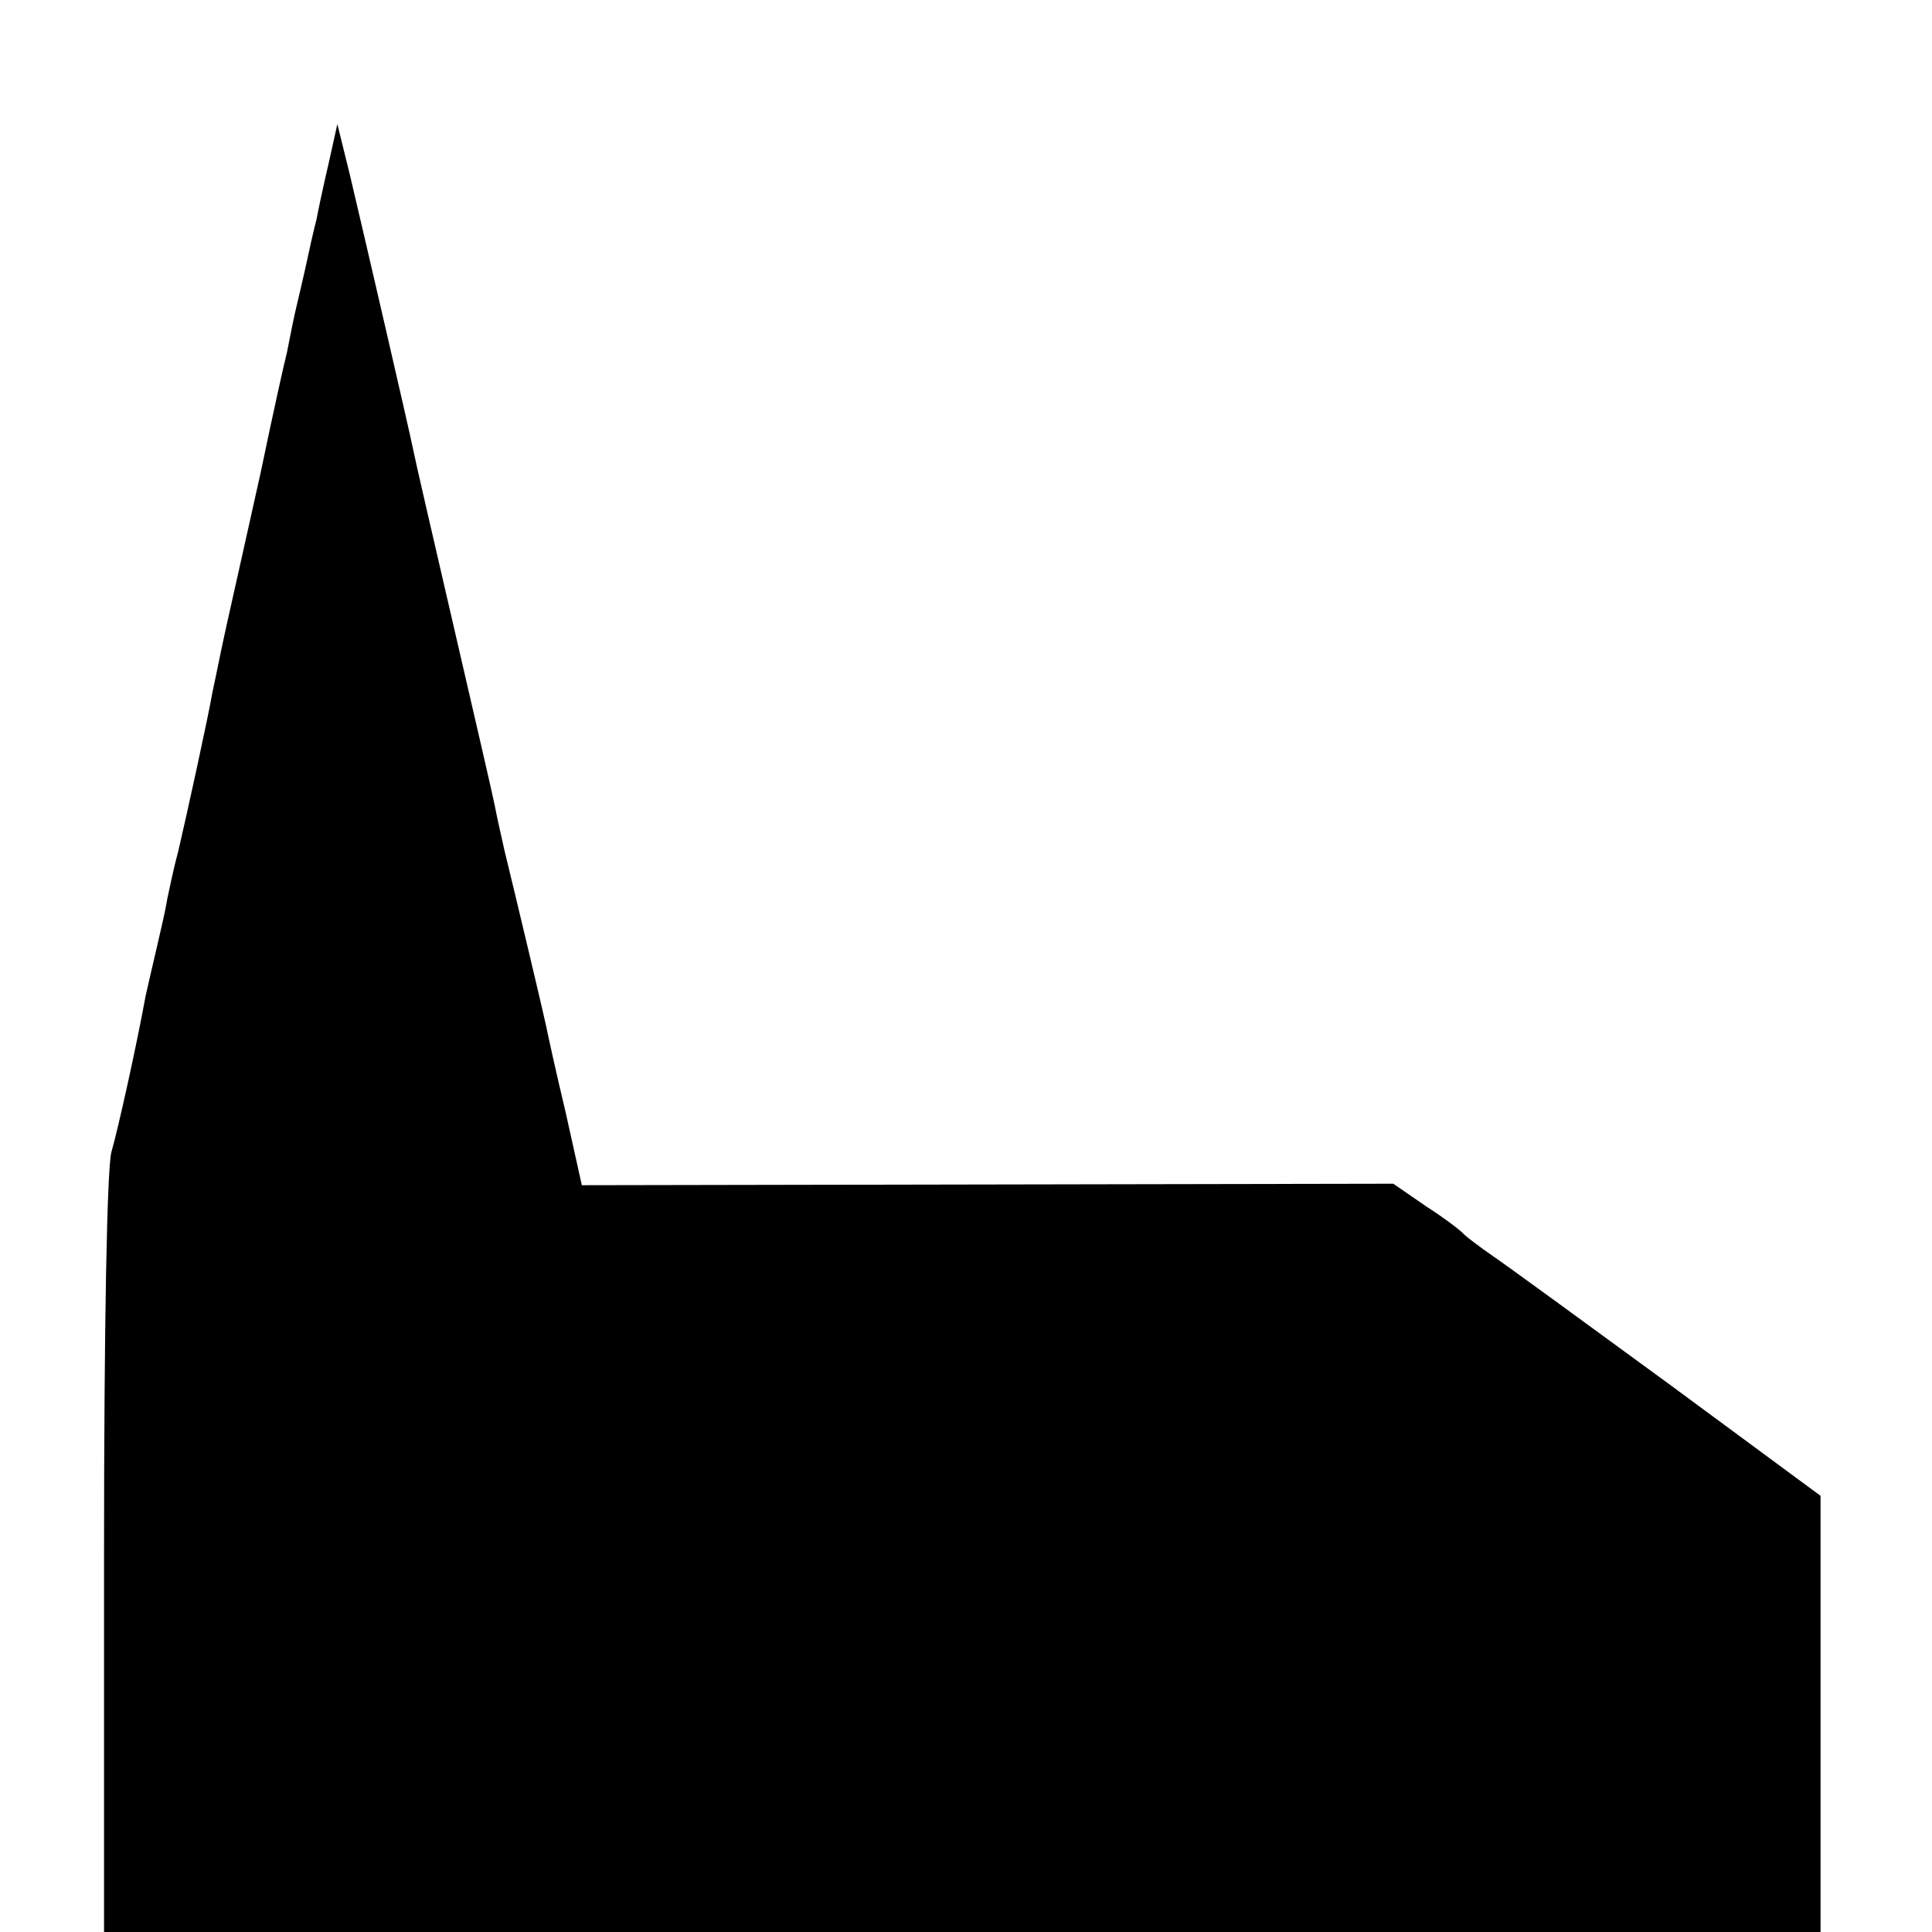<?xml version="1.0" standalone="no"?>
<!DOCTYPE svg PUBLIC "-//W3C//DTD SVG 20010904//EN"
 "http://www.w3.org/TR/2001/REC-SVG-20010904/DTD/svg10.dtd">
<svg version="1.0" xmlns="http://www.w3.org/2000/svg"
 width="260pt" height="260pt" viewBox="0 0 260 260"
 preserveAspectRatio="xMidYMid meet">
<g transform="translate(0,260) scale(0.1,-0.1)"
fill="#000000" stroke="none">
<path d="M442 2379 c-7 -30 -14 -63 -16 -74 -3 -11 -10 -42 -16 -70 -6 -27
-14 -59 -16 -70 -2 -11 -6 -29 -8 -40 -3 -11 -19 -83 -35 -160 -17 -77 -38
-170 -46 -206 -8 -36 -16 -77 -19 -90 -6 -35 -35 -167 -46 -214 -6 -22 -12
-51 -15 -65 -2 -14 -9 -43 -14 -65 -5 -22 -12 -51 -15 -65 -12 -66 -37 -179
-46 -210 -6 -21 -10 -232 -10 -542 l0 -508 1155 0 1155 0 0 293 0 294 -202
149 c-112 82 -219 160 -238 173 -19 13 -37 27 -40 30 -3 4 -25 21 -50 37 l-45
31 -546 -1 -546 -1 -22 99 c-13 54 -24 105 -26 115 -4 19 -42 179 -56 236 -5
22 -11 49 -13 60 -2 11 -27 119 -55 240 -28 121 -53 229 -55 240 -5 25 -63
276 -85 369 l-17 69 -12 -54z"/>
</g>
</svg>
